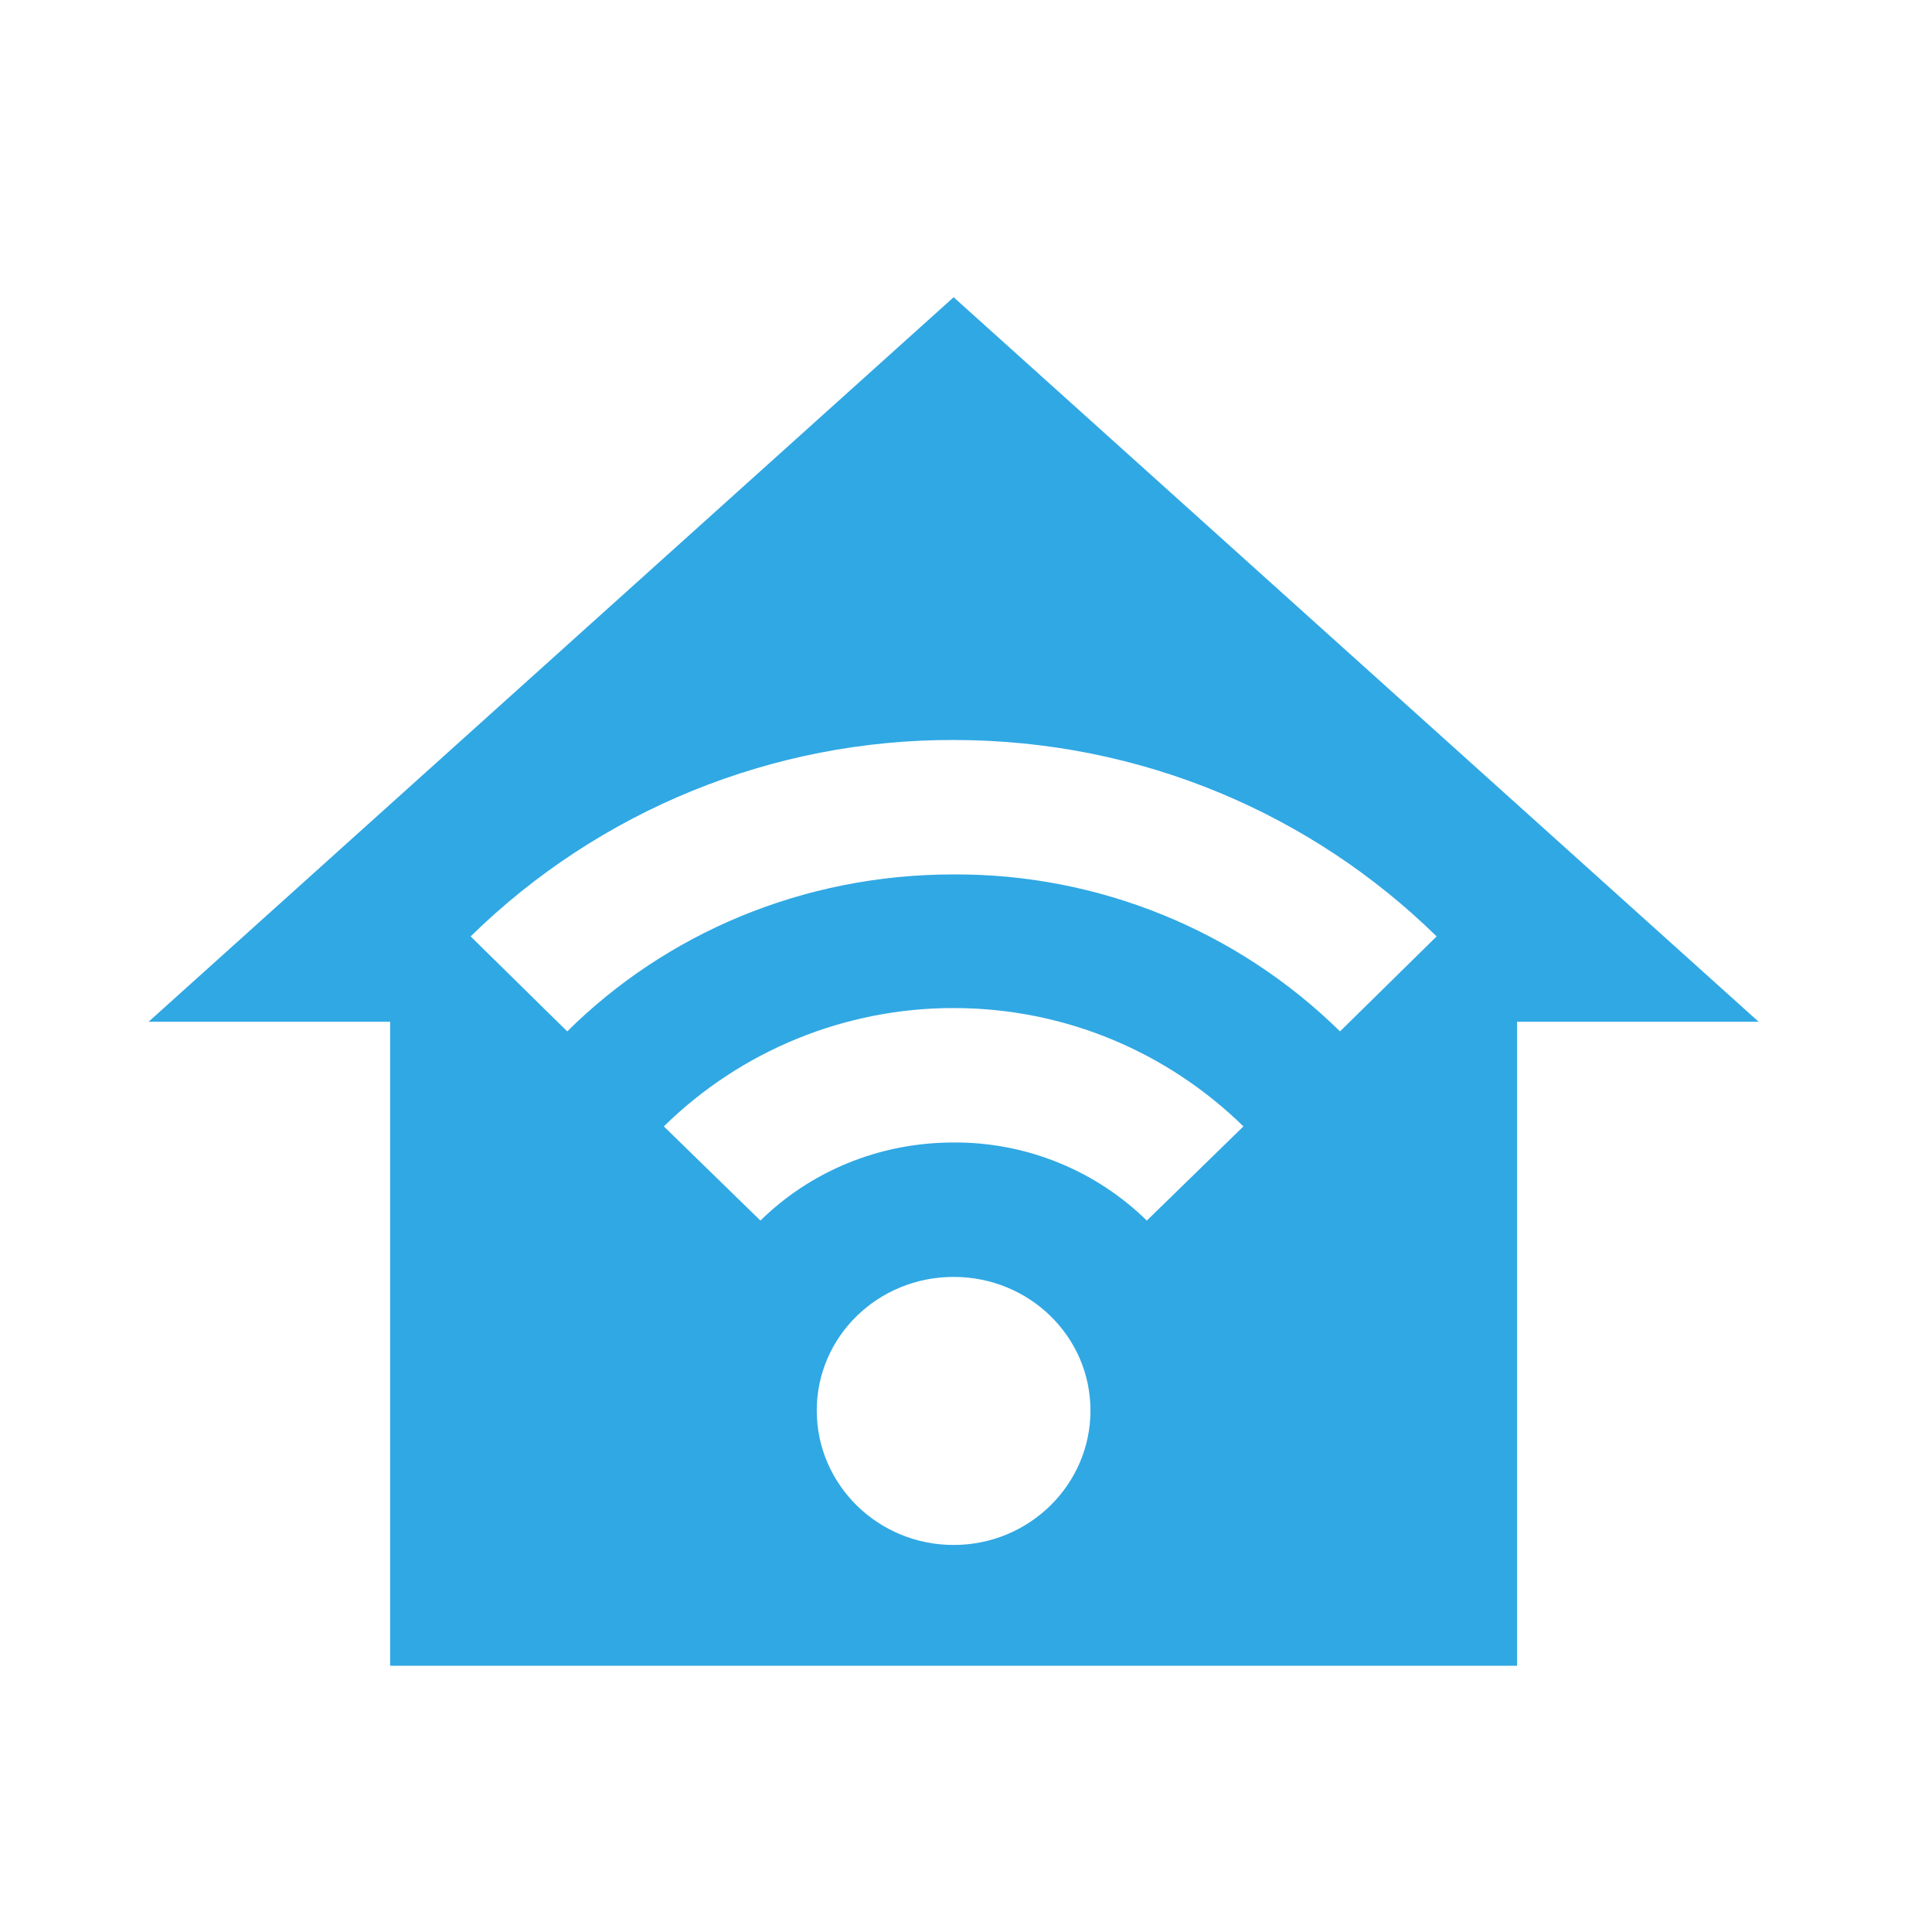 <svg width="52" height="52" viewBox="0 0 52 52" fill="none" xmlns="http://www.w3.org/2000/svg">
<path d="M25.667 8L4 27.5H10.5V44.833H40.833V27.5H47.333L25.667 8ZM25.667 19.917C30.737 19.917 35.33 21.932 38.667 25.203L36.067 27.76C33.293 25.035 29.555 23.516 25.667 23.535C21.593 23.535 17.91 25.138 15.267 27.76L12.667 25.203C16.138 21.802 20.807 19.904 25.667 19.917ZM25.667 27.132C28.7 27.132 31.452 28.345 33.467 30.317L30.867 32.852C29.478 31.493 27.609 30.738 25.667 30.75C23.63 30.75 21.788 31.552 20.467 32.852L17.867 30.317C19.948 28.273 22.749 27.129 25.667 27.132ZM25.667 34.368C27.703 34.368 29.35 35.972 29.35 37.965C29.35 39.958 27.703 41.583 25.667 41.583C23.63 41.583 21.983 39.958 21.983 37.965C21.983 35.972 23.63 34.368 25.667 34.368Z" fill="#30A8E4"/>
</svg>
